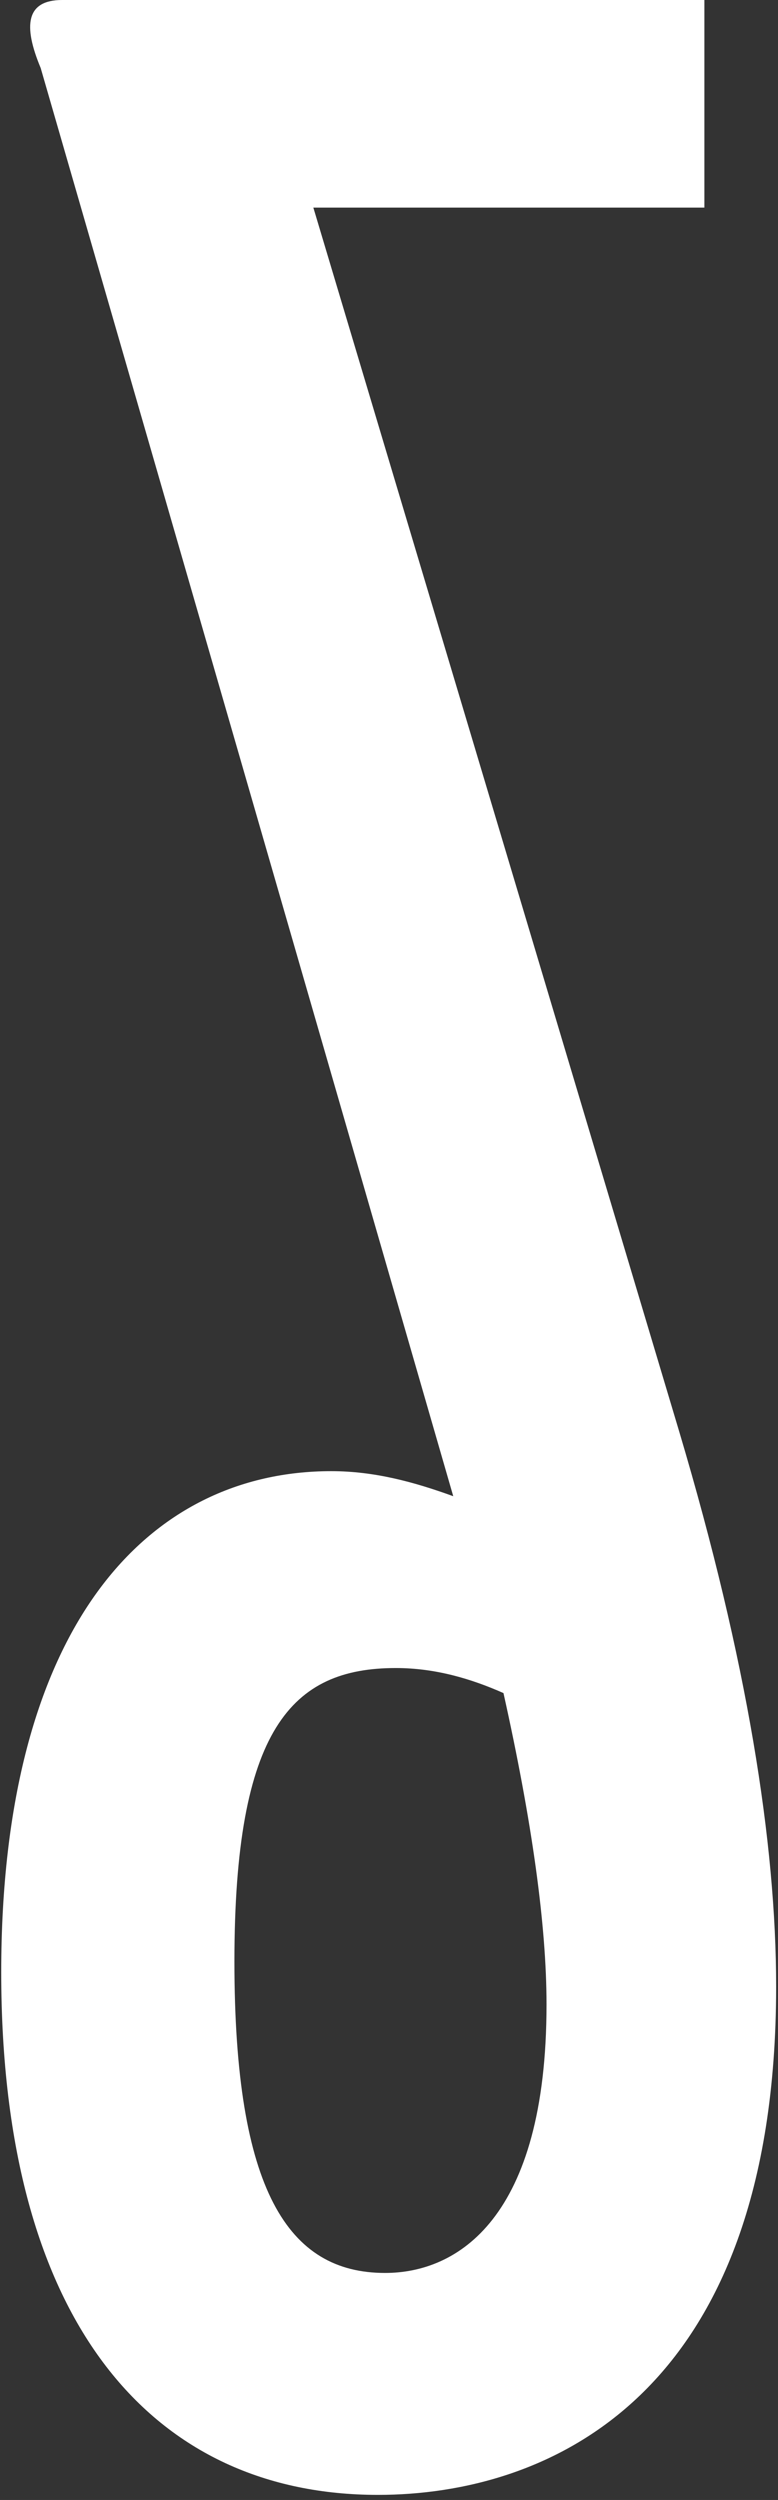 <?xml version="1.0" encoding="UTF-8"?> <svg xmlns="http://www.w3.org/2000/svg" width="94" height="302" viewBox="0 0 94 302" fill="none"><rect x="0" y="0" width="94" height="302" fill="#333333" stroke="none"/><path d="M7.517 0H85.105V25.079H37.859L82.071 172.961C90.307 200.635 93.774 222.688 93.774 239.984C93.774 289.71 66.033 301.385 45.661 301.385C18.787 301.385 0.148 281.062 0.148 238.254C0.148 196.311 17.92 177.718 40.026 177.718C45.228 177.718 49.996 179.015 54.764 180.745L4.916 8.216C2.749 3.027 3.183 0 7.517 0ZM60.832 204.527C56.931 202.797 52.596 201.5 47.828 201.5C35.258 201.5 28.323 208.851 28.323 236.957C28.323 264.631 34.825 274.576 46.528 274.576C55.197 274.576 66.033 268.09 66.033 242.146C66.033 232.633 64.299 220.093 60.832 204.527Z" fill="white"></path></svg> 